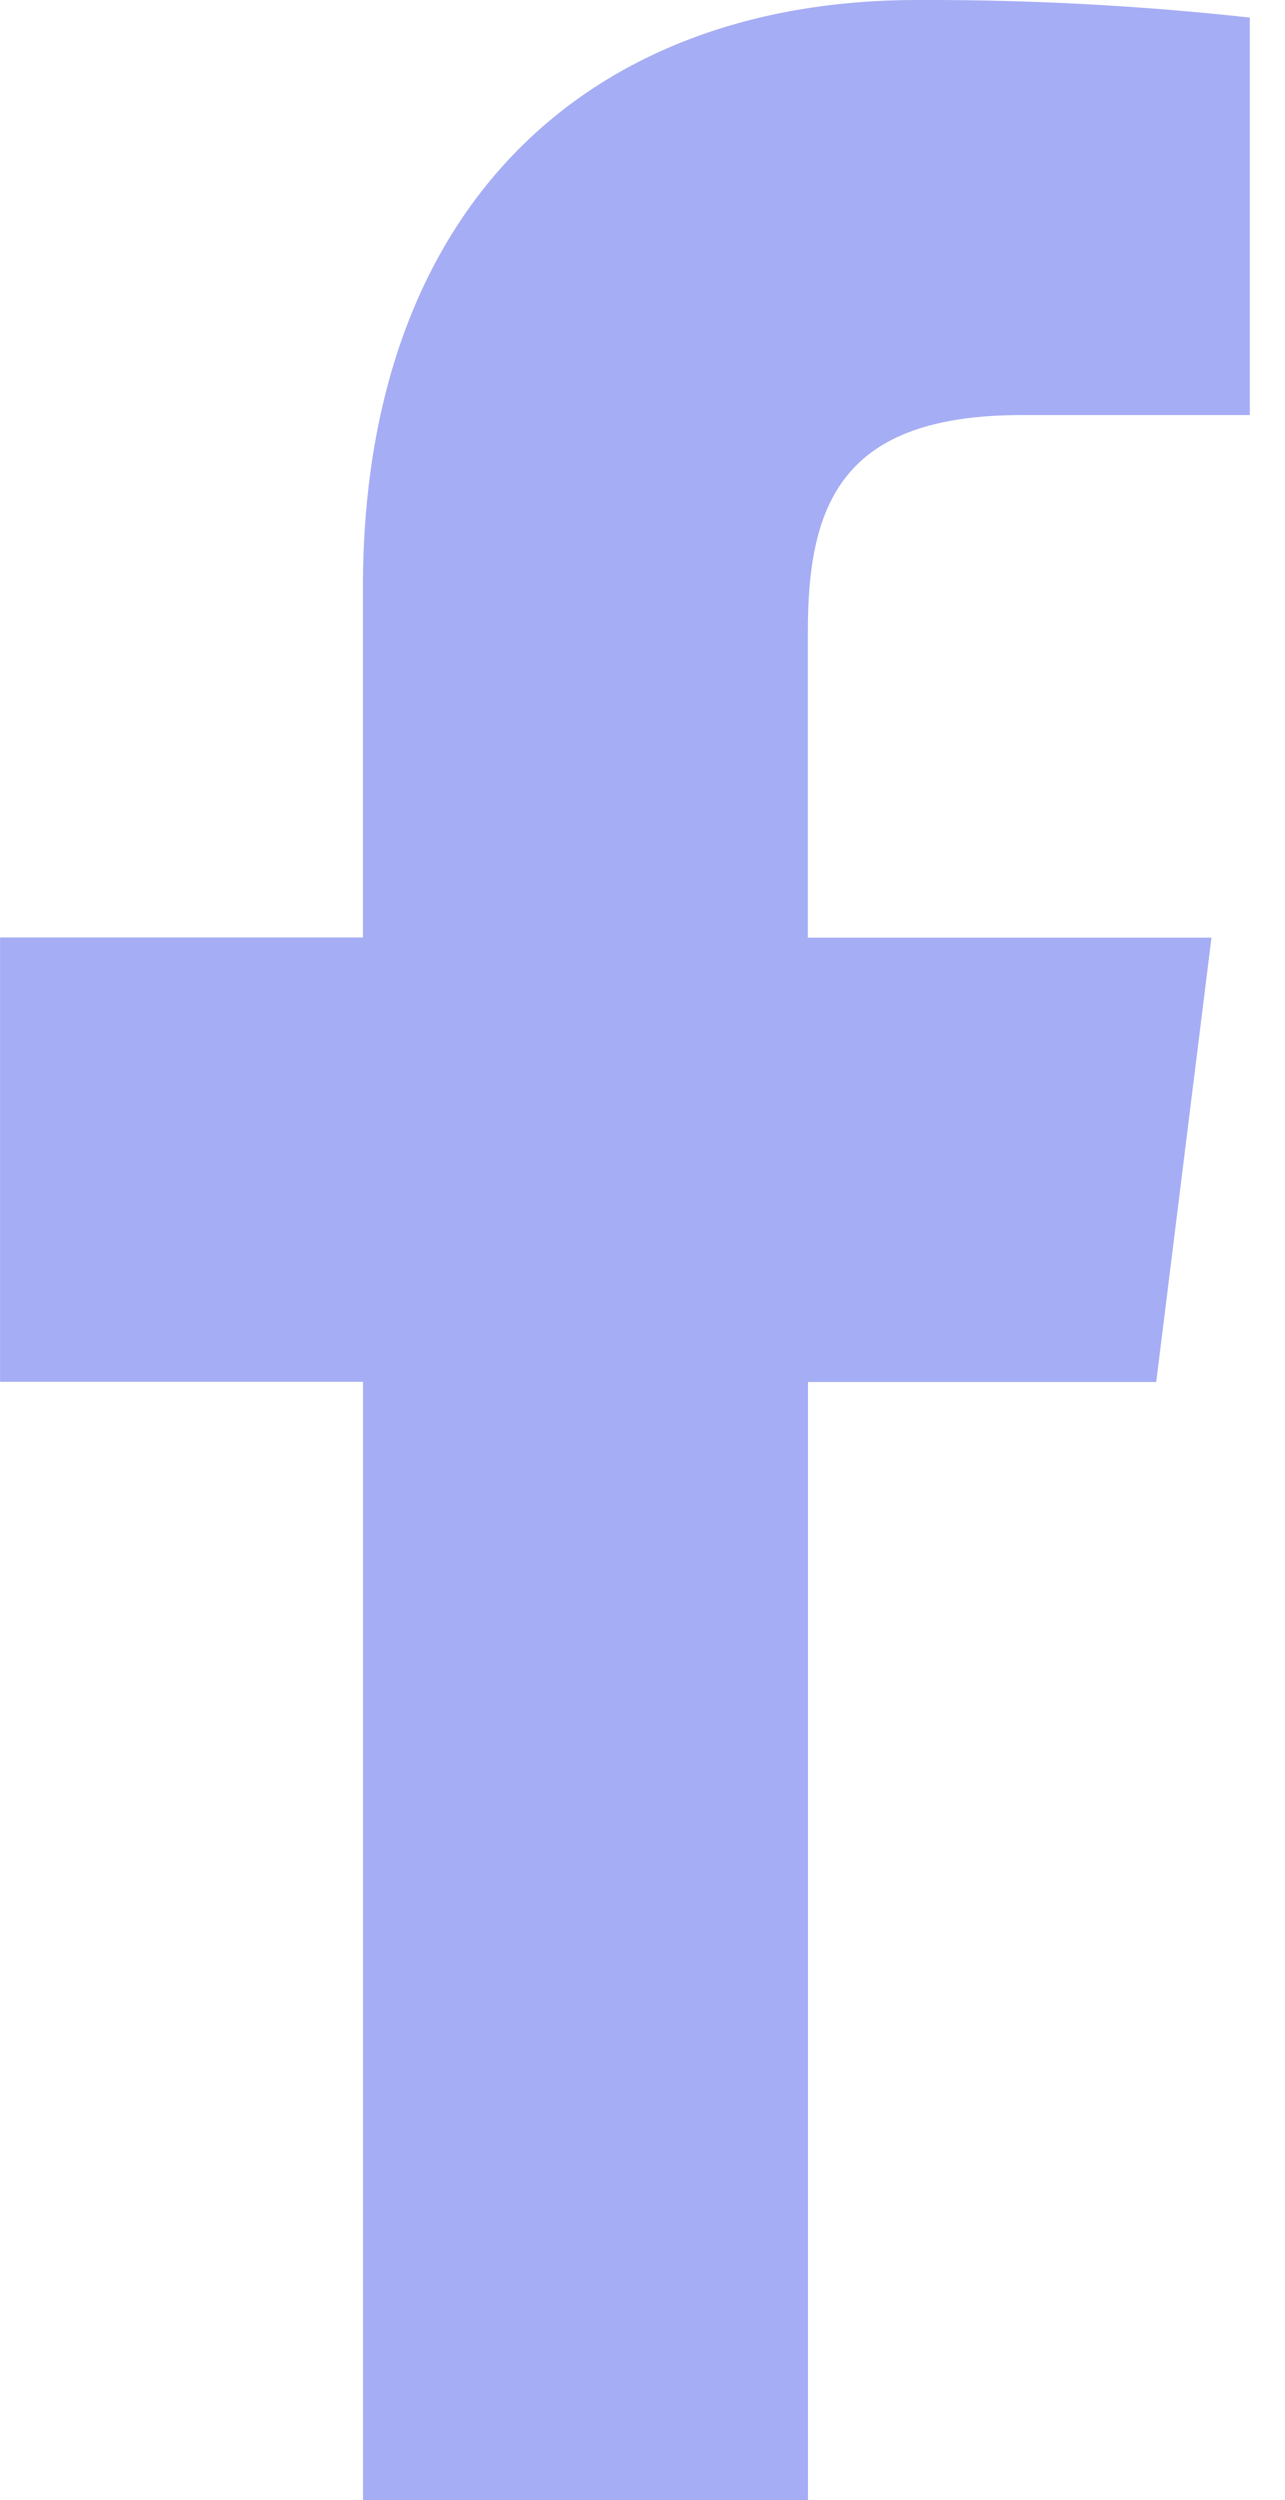 <?xml version="1.0" encoding="utf-8"?>
<svg width="18" height="35" viewBox="0 0 18 35" fill="none" xmlns="http://www.w3.org/2000/svg">
<path d="M14.307 5.811H17.507V0.246C15.96 0.076 14.404 -0.006 12.847 0C8.24 0 5.084 2.9 5.084 8.224V13.124H0.001V19.345H5.085V35H11.318V19.348H16.196L16.97 13.127H11.316V8.84C11.316 7.04 11.802 5.811 14.307 5.811Z" fill="#A5ADF4"/>
</svg>
